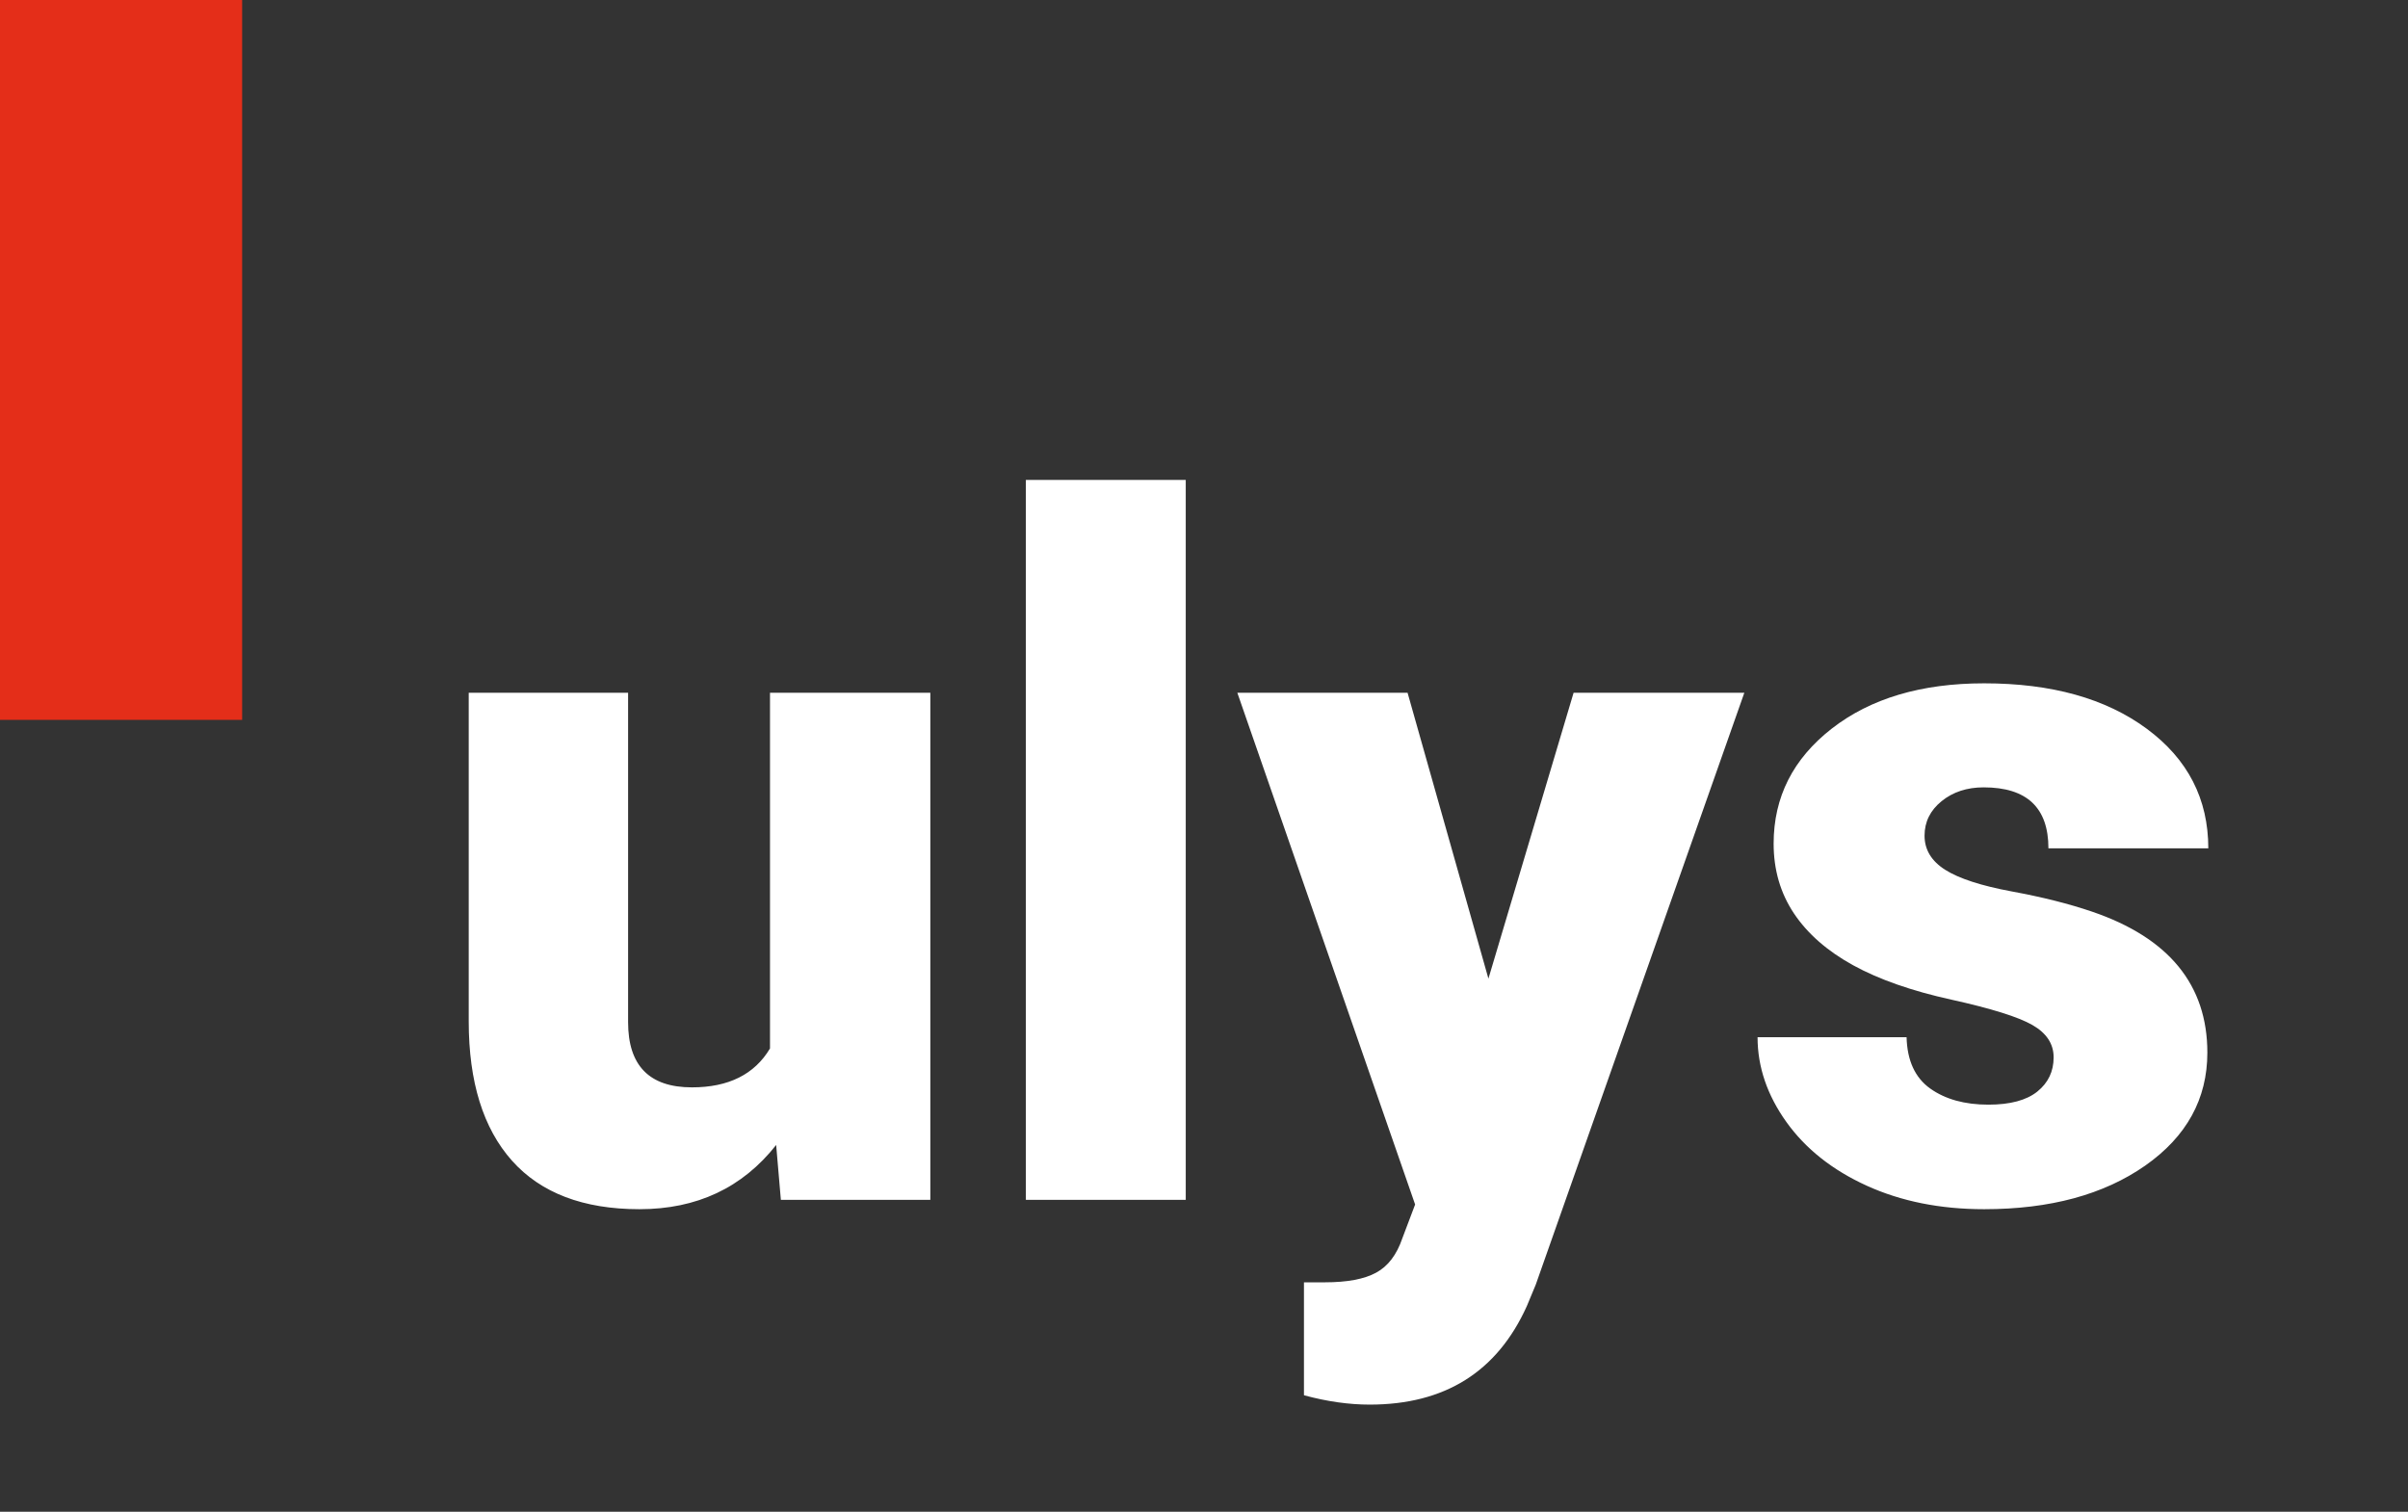 <?xml version="1.0" encoding="UTF-8" standalone="no"?>
<svg width="43px" height="27px" viewBox="0 0 43 27" version="1.1" xmlns="http://www.w3.org/2000/svg" xmlns:xlink="http://www.w3.org/1999/xlink">
    <rect x="0" y="0" width="43" height="27" fill="#333333" stroke="none"/>
    <!-- Generator: Sketch 39.1 (31720) - http://www.bohemiancoding.com/sketch -->
    <title>ulys-logo-white</title>
    <desc>Created with Sketch.</desc>
    <defs></defs>
    <g id="Current" stroke="none" stroke-width="1" fill="none" fill-rule="evenodd">
        <g id="droit-technologies-accueil-noNouveaute" transform="translate(-1176, -193)">
            <g id="header">
                <g id="Group-23">
                    <g id="Group-24" transform="translate(687, 154)">
                        <g id="Group-25" transform="translate(406, 39)">
                            <g id="ulys-logo-white" transform="translate(83, 0)">
                                <g id="ulys-logo-blue">
                                    <rect id="Rectangle-23" fill="#E42E19" x="0" y="0" width="4.324" height="12.857"></rect>
                                    <path d="M13.86,20.449 C13.257,21.214 12.444,21.596 11.419,21.596 C10.417,21.596 9.658,21.307 9.143,20.73 C8.628,20.152 8.37,19.322 8.37,18.239 L8.37,12.372 L11.216,12.372 L11.216,18.256 C11.216,19.032 11.596,19.42 12.356,19.42 C13.01,19.42 13.474,19.188 13.75,18.725 L13.75,12.372 L16.613,12.372 L16.613,21.429 L13.944,21.429 L13.86,20.449 Z M21.174,21.429 L18.319,21.429 L18.319,8.571 L21.174,8.571 L21.174,21.429 Z M26.579,17.478 L28.1,12.372 L31.149,12.372 L27.424,22.944 L27.264,23.329 C26.734,24.501 25.8,25.086 24.459,25.086 C24.088,25.086 23.697,25.031 23.285,24.919 L23.285,22.902 L23.657,22.902 C24.057,22.902 24.362,22.845 24.573,22.73 C24.785,22.616 24.941,22.411 25.042,22.115 L25.27,21.512 L22.095,12.372 L25.135,12.372 L26.579,17.478 Z M36.672,18.884 C36.672,18.644 36.546,18.451 36.292,18.306 C36.039,18.161 35.557,18.011 34.848,17.854 C34.139,17.698 33.553,17.493 33.091,17.239 C32.63,16.985 32.278,16.677 32.035,16.314 C31.793,15.951 31.672,15.536 31.672,15.067 C31.672,14.235 32.019,13.551 32.711,13.012 C33.404,12.473 34.31,12.204 35.431,12.204 C36.636,12.204 37.604,12.475 38.336,13.016 C39.068,13.557 39.434,14.269 39.434,15.151 L36.579,15.151 C36.579,14.425 36.194,14.062 35.422,14.062 C35.124,14.062 34.873,14.145 34.671,14.309 C34.468,14.474 34.367,14.679 34.367,14.925 C34.367,15.176 34.49,15.379 34.738,15.536 C34.986,15.692 35.381,15.82 35.925,15.921 C36.468,16.021 36.945,16.141 37.356,16.281 C38.73,16.749 39.417,17.589 39.417,18.8 C39.417,19.626 39.047,20.299 38.307,20.818 C37.566,21.336 36.608,21.596 35.431,21.596 C34.648,21.596 33.95,21.456 33.336,21.177 C32.722,20.898 32.244,20.519 31.9,20.039 C31.557,19.559 31.385,19.054 31.385,18.524 L34.046,18.524 C34.057,18.943 34.198,19.248 34.468,19.441 C34.738,19.633 35.084,19.729 35.507,19.729 C35.895,19.729 36.187,19.651 36.381,19.495 C36.575,19.339 36.672,19.135 36.672,18.884 L36.672,18.884 Z" id="ulys" fill="#FFFFFF"></path>
                                </g>
                            </g>
                        </g>
                    </g>
                </g>
            </g>
        </g>
    </g>
</svg>